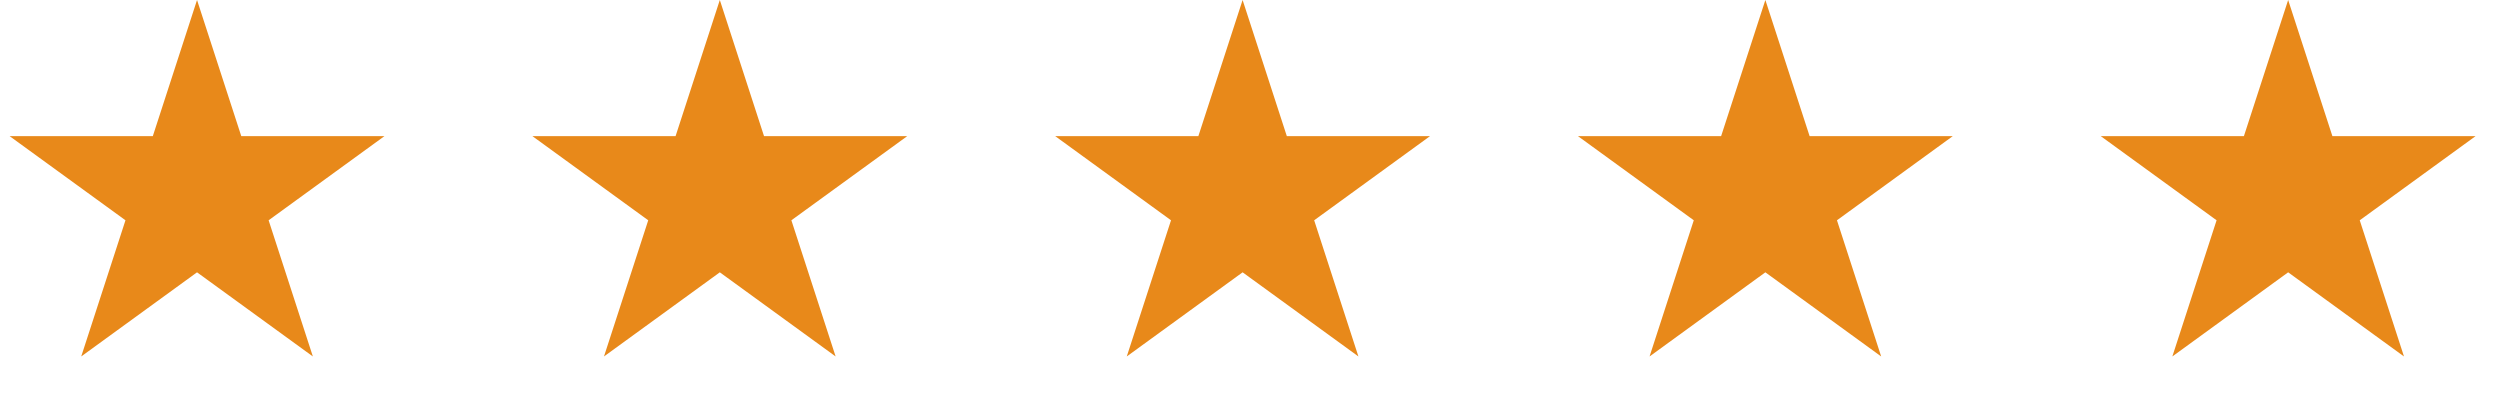 <svg xmlns="http://www.w3.org/2000/svg" width="96" height="16" viewBox="0 0 96 16" fill="none"><path d="M7.566 0L9.265 5.228H14.762L10.315 8.459L12.014 13.688L7.566 10.457L3.119 13.688L4.818 8.459L0.37 5.228H5.868L7.566 0Z" fill="#E8891A"></path><path d="M27.641 0L29.339 5.228H34.837L30.389 8.459L32.088 13.688L27.641 10.457L23.193 13.688L24.892 8.459L20.445 5.228H25.942L27.641 0Z" fill="#E8891A"></path><path d="M47.716 0L49.414 5.228H54.912L50.464 8.459L52.163 13.688L47.716 10.457L43.268 13.688L44.967 8.459L40.52 5.228H46.017L47.716 0Z" fill="#E8891A"></path><path d="M67.79 0L69.489 5.228H74.986L70.539 8.459L72.237 13.688L67.79 10.457L63.343 13.688L65.041 8.459L60.594 5.228H66.091L67.79 0Z" fill="#E8891A"></path><path d="M87.865 0L89.564 5.228H95.061L90.614 8.459L92.313 13.688L87.865 10.457L83.418 13.688L85.117 8.459L80.669 5.228H86.166L87.865 0Z" fill="#E8891A"></path></svg>